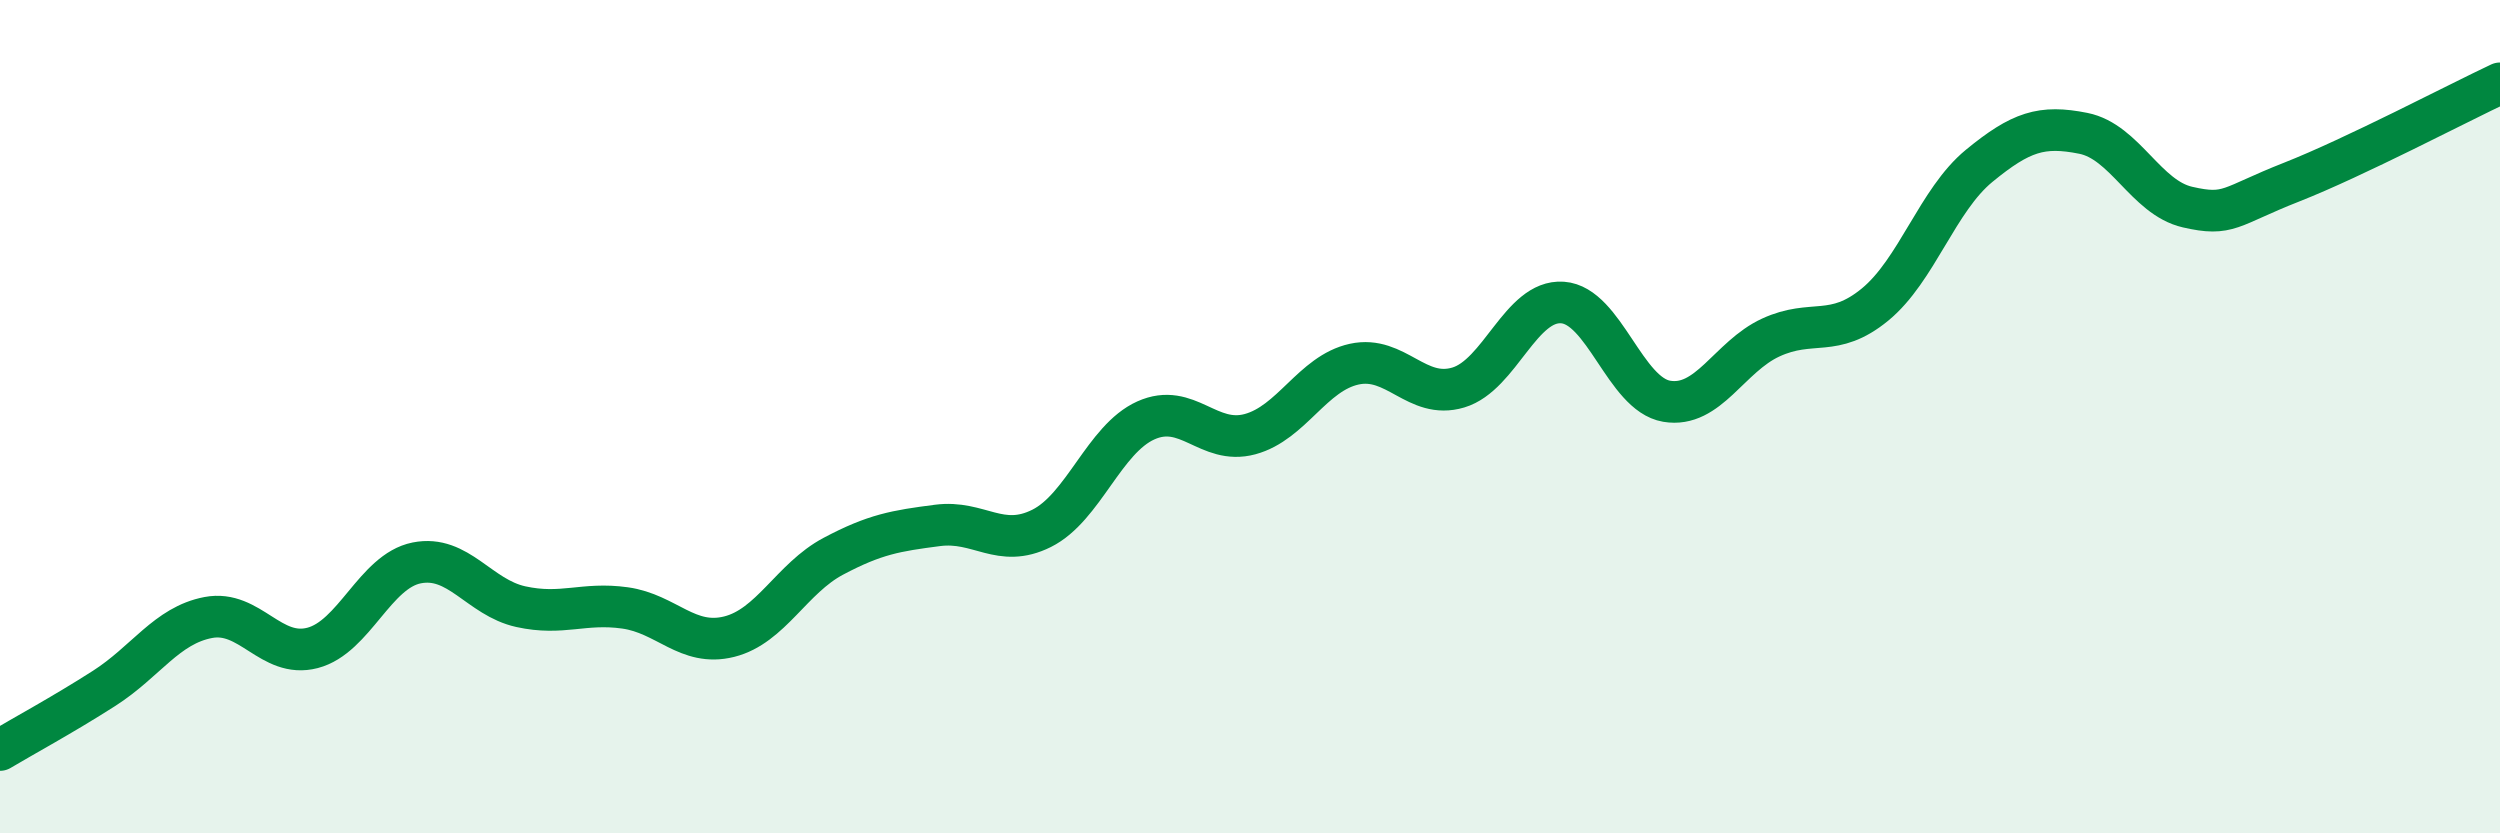 
    <svg width="60" height="20" viewBox="0 0 60 20" xmlns="http://www.w3.org/2000/svg">
      <path
        d="M 0,18 C 0.5,17.7 1.5,17.16 2.5,16.52 C 3.5,15.88 4,15.01 5,14.82 C 6,14.63 6.5,15.81 7.5,15.55 C 8.5,15.29 9,13.71 10,13.51 C 11,13.31 11.5,14.34 12.5,14.56 C 13.5,14.78 14,14.45 15,14.59 C 16,14.73 16.5,15.53 17.5,15.28 C 18.5,15.03 19,13.88 20,13.35 C 21,12.82 21.5,12.74 22.5,12.61 C 23.5,12.48 24,13.18 25,12.68 C 26,12.18 26.5,10.54 27.5,10.09 C 28.5,9.64 29,10.69 30,10.42 C 31,10.15 31.5,8.96 32.5,8.74 C 33.5,8.52 34,9.6 35,9.3 C 36,9 36.5,7.19 37.5,7.26 C 38.5,7.33 39,9.46 40,9.63 C 41,9.8 41.5,8.56 42.5,8.1 C 43.5,7.64 44,8.13 45,7.31 C 46,6.49 46.5,4.8 47.5,3.98 C 48.5,3.16 49,3 50,3.2 C 51,3.4 51.5,4.74 52.5,4.97 C 53.5,5.2 53.5,4.96 55,4.37 C 56.5,3.78 59,2.47 60,2L60 20L0 20Z"
        fill="#008740"
        opacity="0.1"
        stroke-linecap="round"
        stroke-linejoin="round"
      />
      <path
        d="M 0,18 C 0.5,17.7 1.5,17.16 2.5,16.52 C 3.5,15.88 4,15.01 5,14.82 C 6,14.63 6.5,15.81 7.5,15.55 C 8.5,15.29 9,13.71 10,13.51 C 11,13.31 11.5,14.34 12.5,14.56 C 13.5,14.78 14,14.45 15,14.59 C 16,14.73 16.5,15.53 17.5,15.28 C 18.5,15.03 19,13.88 20,13.35 C 21,12.82 21.5,12.74 22.5,12.61 C 23.5,12.48 24,13.18 25,12.68 C 26,12.18 26.5,10.54 27.5,10.09 C 28.5,9.64 29,10.69 30,10.42 C 31,10.15 31.5,8.96 32.5,8.74 C 33.5,8.52 34,9.6 35,9.3 C 36,9 36.5,7.19 37.5,7.26 C 38.5,7.33 39,9.46 40,9.63 C 41,9.8 41.5,8.56 42.5,8.1 C 43.5,7.64 44,8.13 45,7.31 C 46,6.49 46.5,4.8 47.5,3.98 C 48.5,3.16 49,3 50,3.2 C 51,3.4 51.5,4.74 52.5,4.97 C 53.5,5.2 53.5,4.96 55,4.37 C 56.5,3.78 59,2.47 60,2"
        stroke="#008740"
        stroke-width="1"
        fill="none"
        stroke-linecap="round"
        stroke-linejoin="round"
      />
    </svg>
  